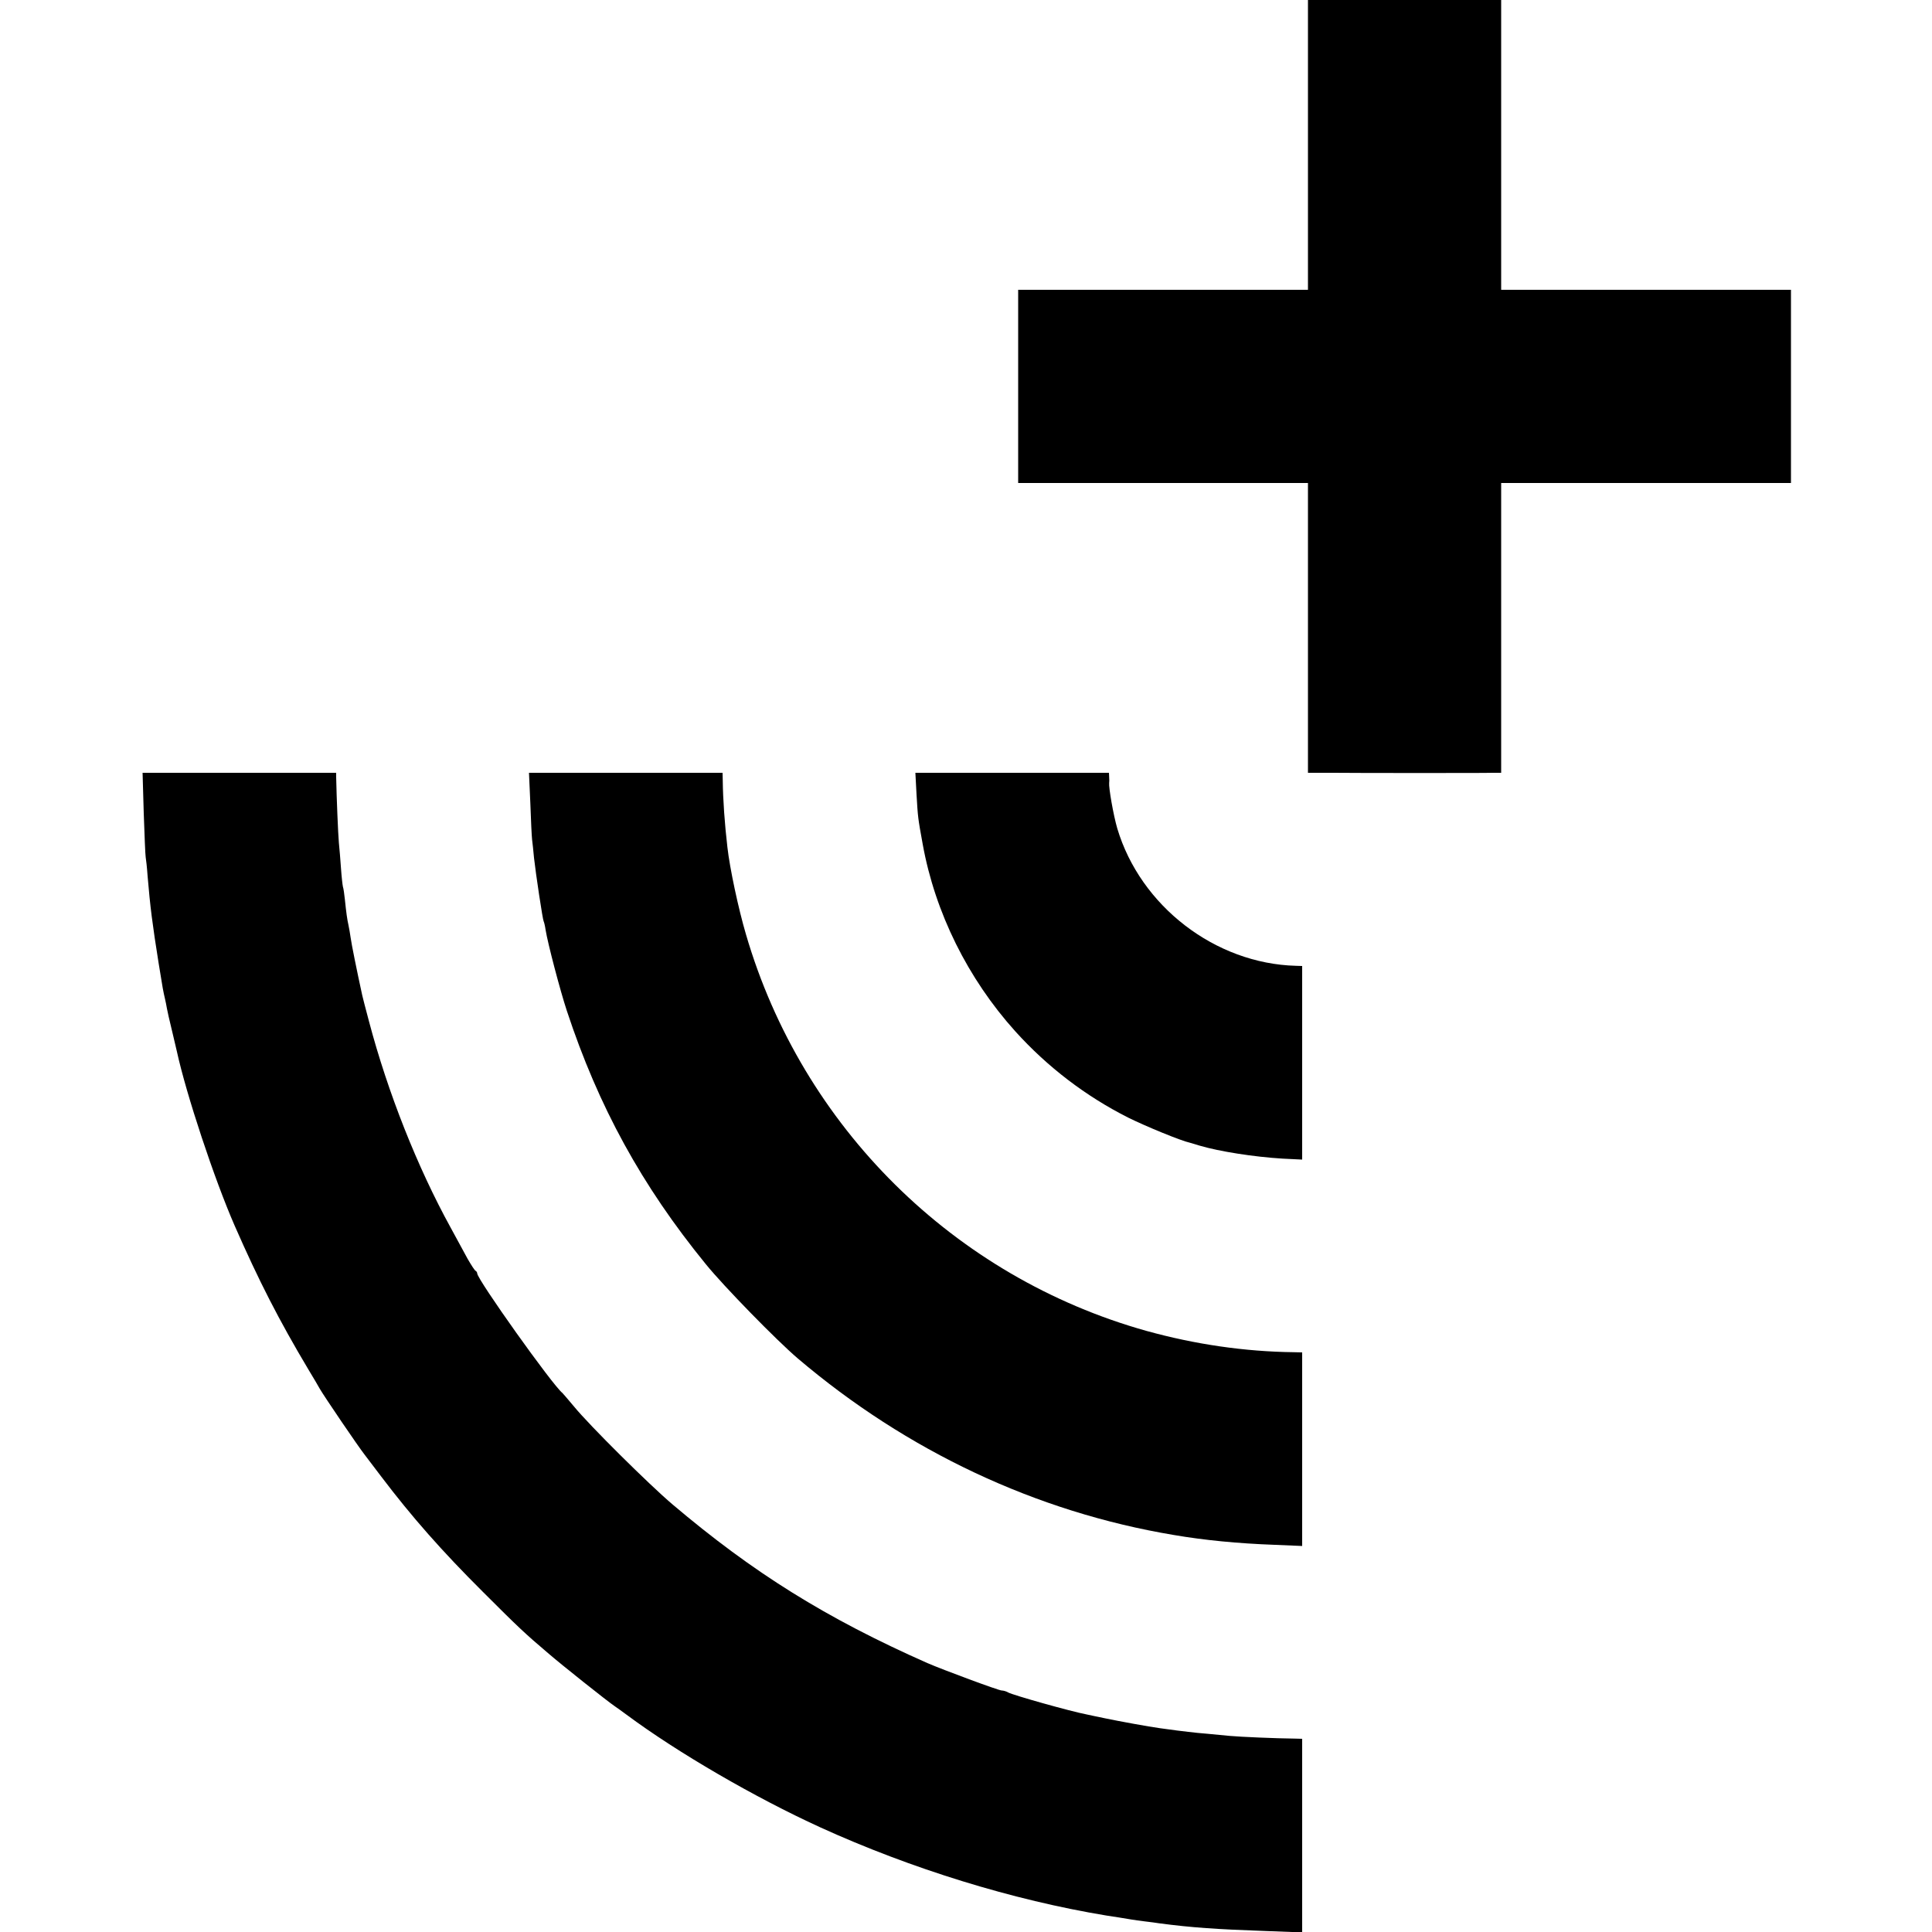 <svg height="1000pt" preserveAspectRatio="xMidYMid meet" viewBox="0 0 1000 1000" width="1000pt" xmlns="http://www.w3.org/2000/svg"><g transform="matrix(.1 0 0 -.1 0 1000)"><path d="m6770 9250v-750h-750-750v-500-500h750 750v-750-750h130c72-1 276-1 455-1s345 0 370 1h45v750 750h750 750v500 500h-750-750v750 750h-500-500z"/><path d="m744 5791c4-115 8-217 10-227 2-11 7-55 10-99 13-156 25-250 57-450 22-138 24-146 33-185 3-14 8-36 10-50 6-29 8-40 31-135 9-38 18-77 20-85 49-225 195-665 300-905 125-285 230-490 381-743 27-45 54-90 59-100 23-40 199-299 232-341 7-9 45-59 85-112 159-210 316-388 528-599 182-182 217-215 336-316 69-60 311-252 344-274 12-8 41-29 64-46 264-196 662-427 1001-582 470-214 997-377 1483-457 17-3 47-7 65-10 48-8 76-13 132-20 28-3 62-8 75-10 167-22 295-31 553-40l187-7v501 501l-37 1c-99 1-284 9-338 14-33 3-85 8-115 11-30 2-75 7-100 10-42 5-62 7-147 19-58 8-206 35-283 51-41 9-84 17-95 20-84 16-382 100-407 114-10 6-25 10-33 10-16 0-304 107-385 142-524 232-901 467-1320 822-119 101-429 408-509 506-30 36-57 67-60 70-51 40-441 588-441 619 0 5-4 11-8 13-5 2-23 30-42 63-18 33-57 105-87 160-173 314-326 701-423 1068-17 64-33 125-35 135-29 133-56 267-60 298-3 21-8 50-11 64-7 30-12 67-19 135-3 28-7 57-10 65-2 8-7 51-10 95s-8 104-11 133c-4 43-12 235-14 340v22h-501-501z"/><path d="m2745 5843c3-87 7-171 9-188 2-16 7-59 10-95 9-82 45-321 50-329 2-3 7-23 10-44 11-69 75-313 110-419 164-497 388-905 719-1311 95-117 366-394 476-488 565-480 1234-795 1946-914 158-27 331-44 523-51l142-6v501 501l-42 1c-257 3-513 41-763 110-997 279-1783 1056-2074 2053-39 132-84 343-96 451-14 119-23 248-24 343l-1 42h-501-501z"/><path d="m4744 5887c7-118 7-120 32-257 64-354 234-696 479-968 167-185 365-336 585-447 91-45 273-120 320-130 8-2 31-9 50-15 102-30 280-58 428-67l102-5v501 501l-32 1c-418 11-805 309-925 711-20 68-45 212-42 236 1 4 1 17 0 30l-1 22h-501-501z"/></g></svg>